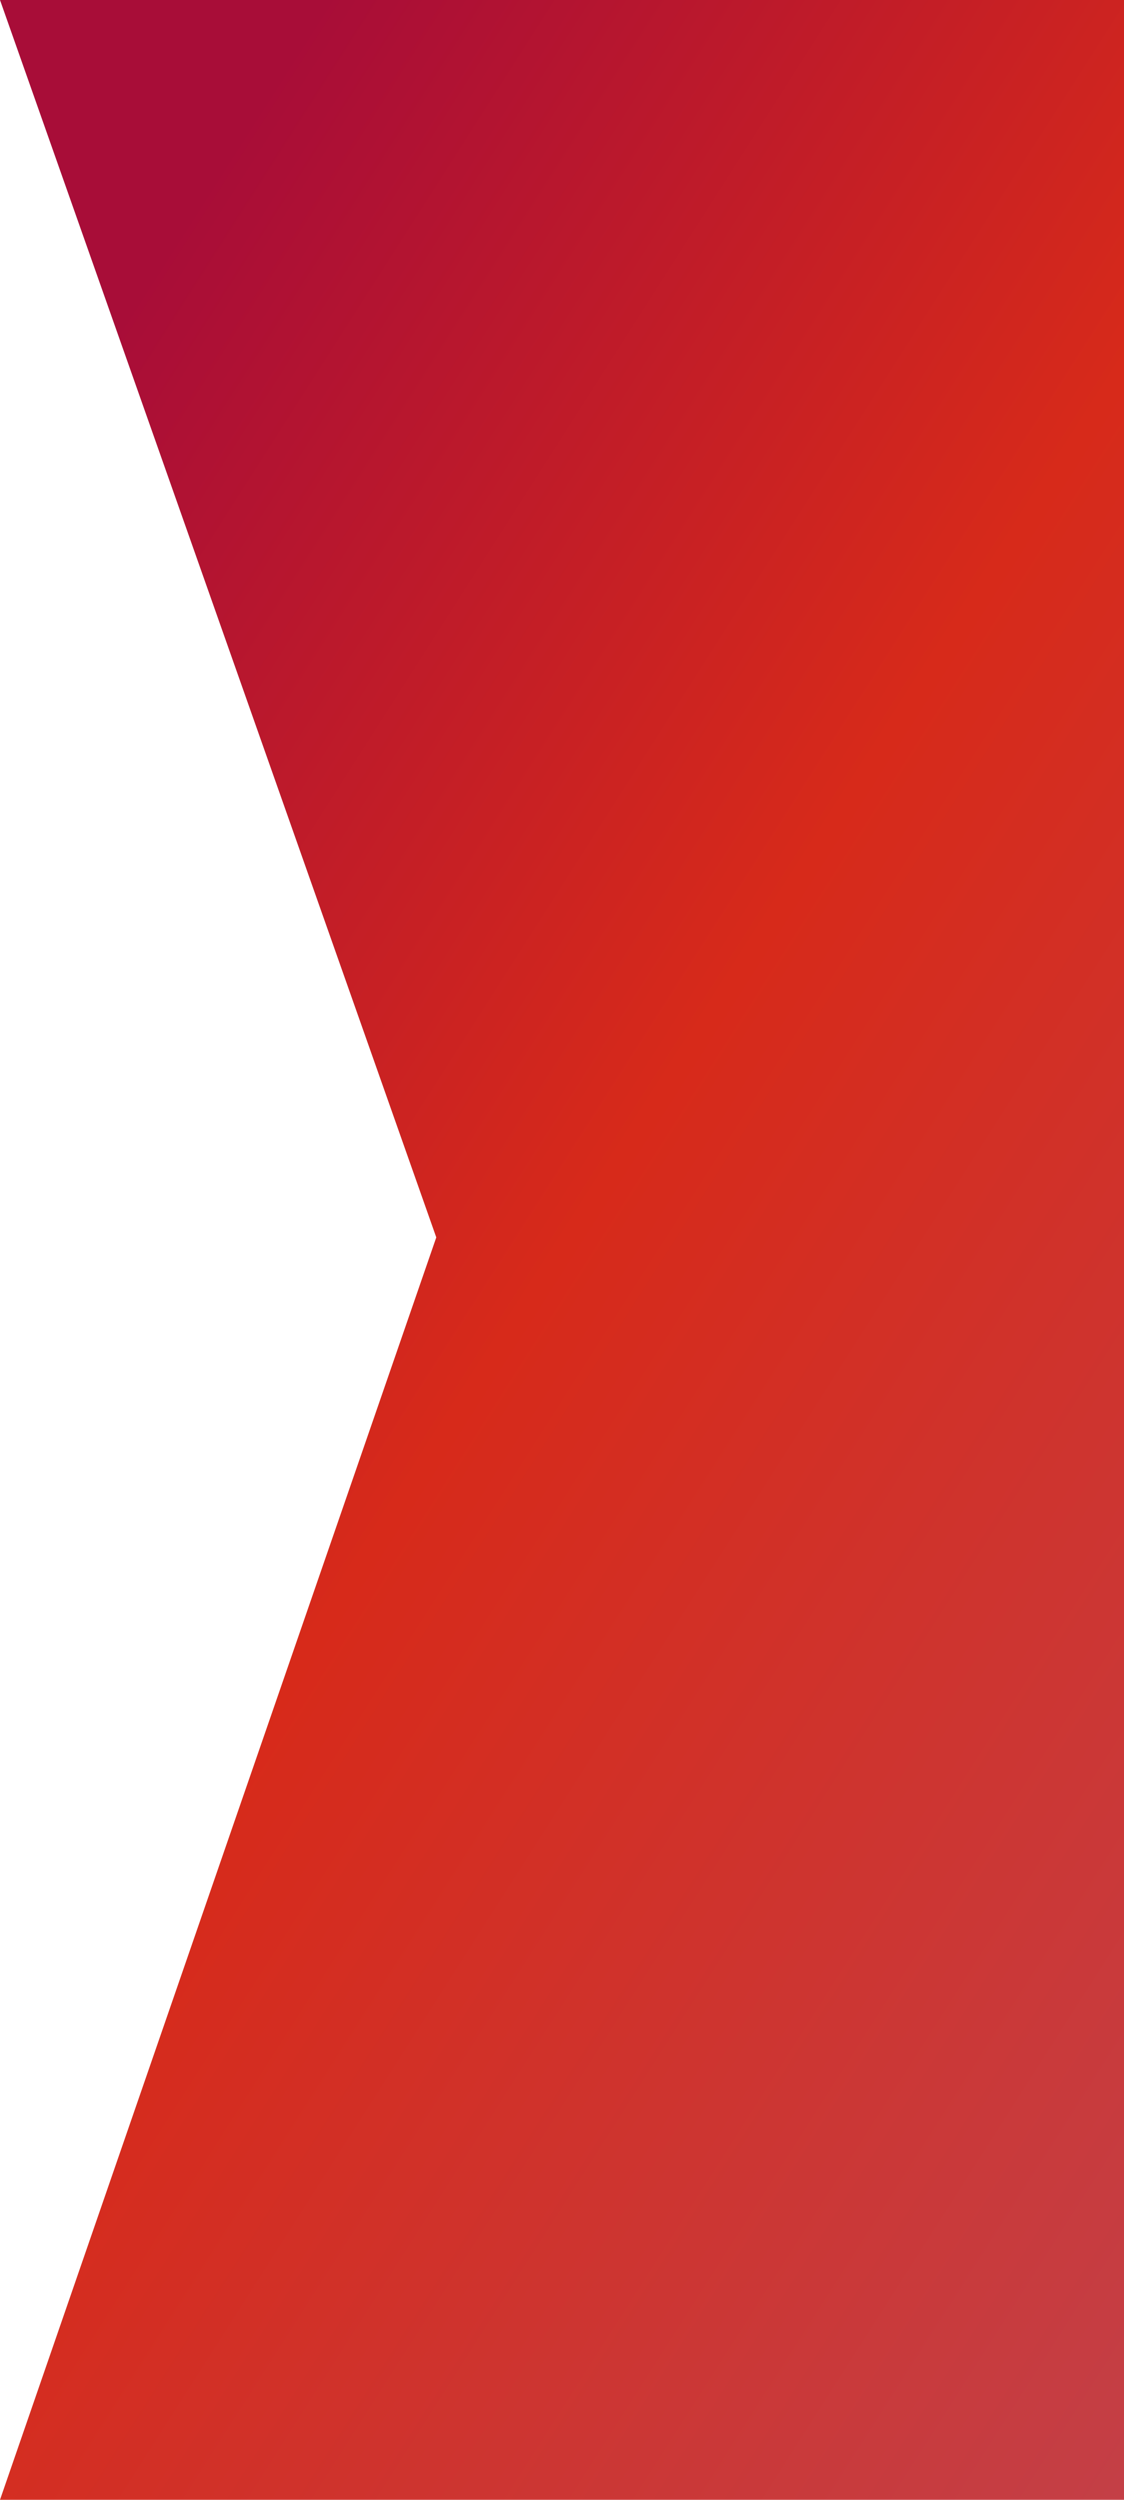 <svg xmlns="http://www.w3.org/2000/svg" width="27" height="60"><defs><linearGradient id="a" x1=".277" x2="1" y2="1" gradientUnits="objectBoundingBox"><stop offset="0" stop-color="#a80d38"/><stop offset=".434" stop-color="#d72a1a"/><stop offset="1" stop-color="#c43f46"/></linearGradient></defs><path d="M27 0H0l10.48 29.7L0 60h27z" fill="url(#a)"/></svg>